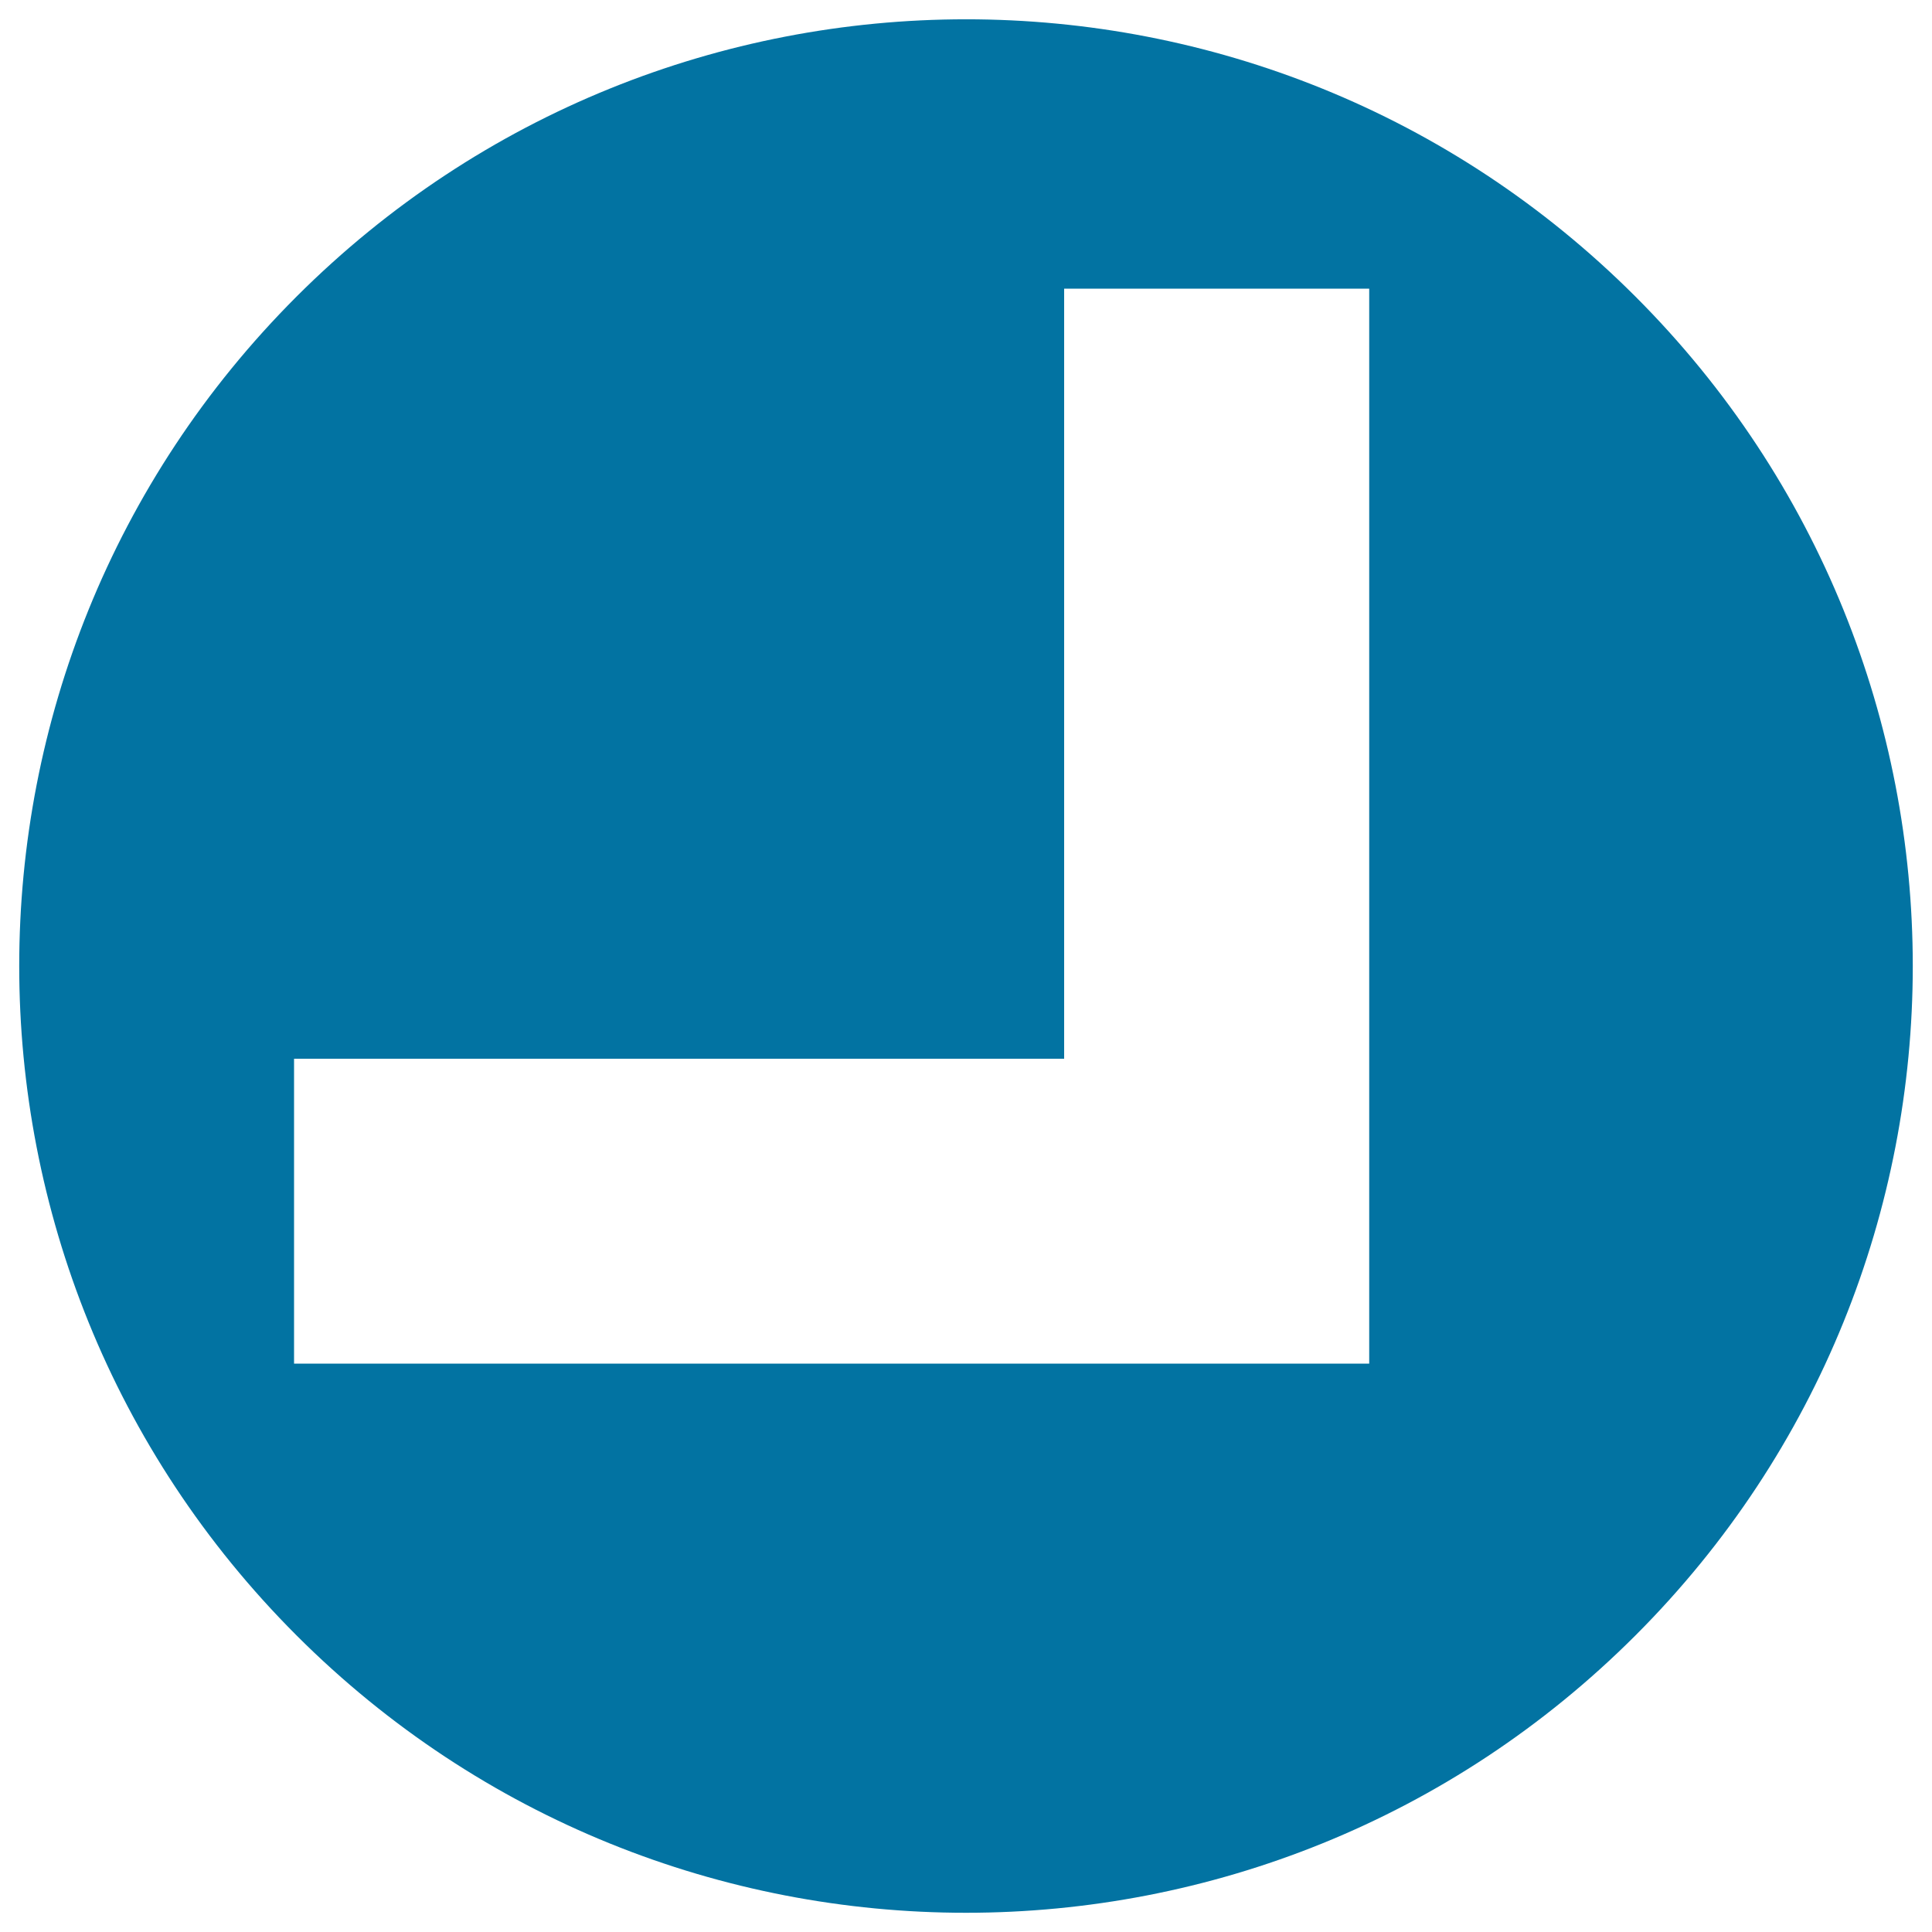 <svg xmlns="http://www.w3.org/2000/svg" viewBox="0 0 1000 1000" style="fill:#0273a2">
<title>Right Down Angle Arrow In Filled Circular Button SVG icon</title>
<g><path d="M153.5,153.5c-191.4,191.4-191.4,501.6,0,693s501.6,191.4,693,0c191.4-191.4,191.4-501.6,0-693S344.9-37.8,153.5,153.5z M708.7,705.8H152.2V548h398.6V149.4h157.9L708.7,705.8L708.7,705.8z"/></g>
</svg>